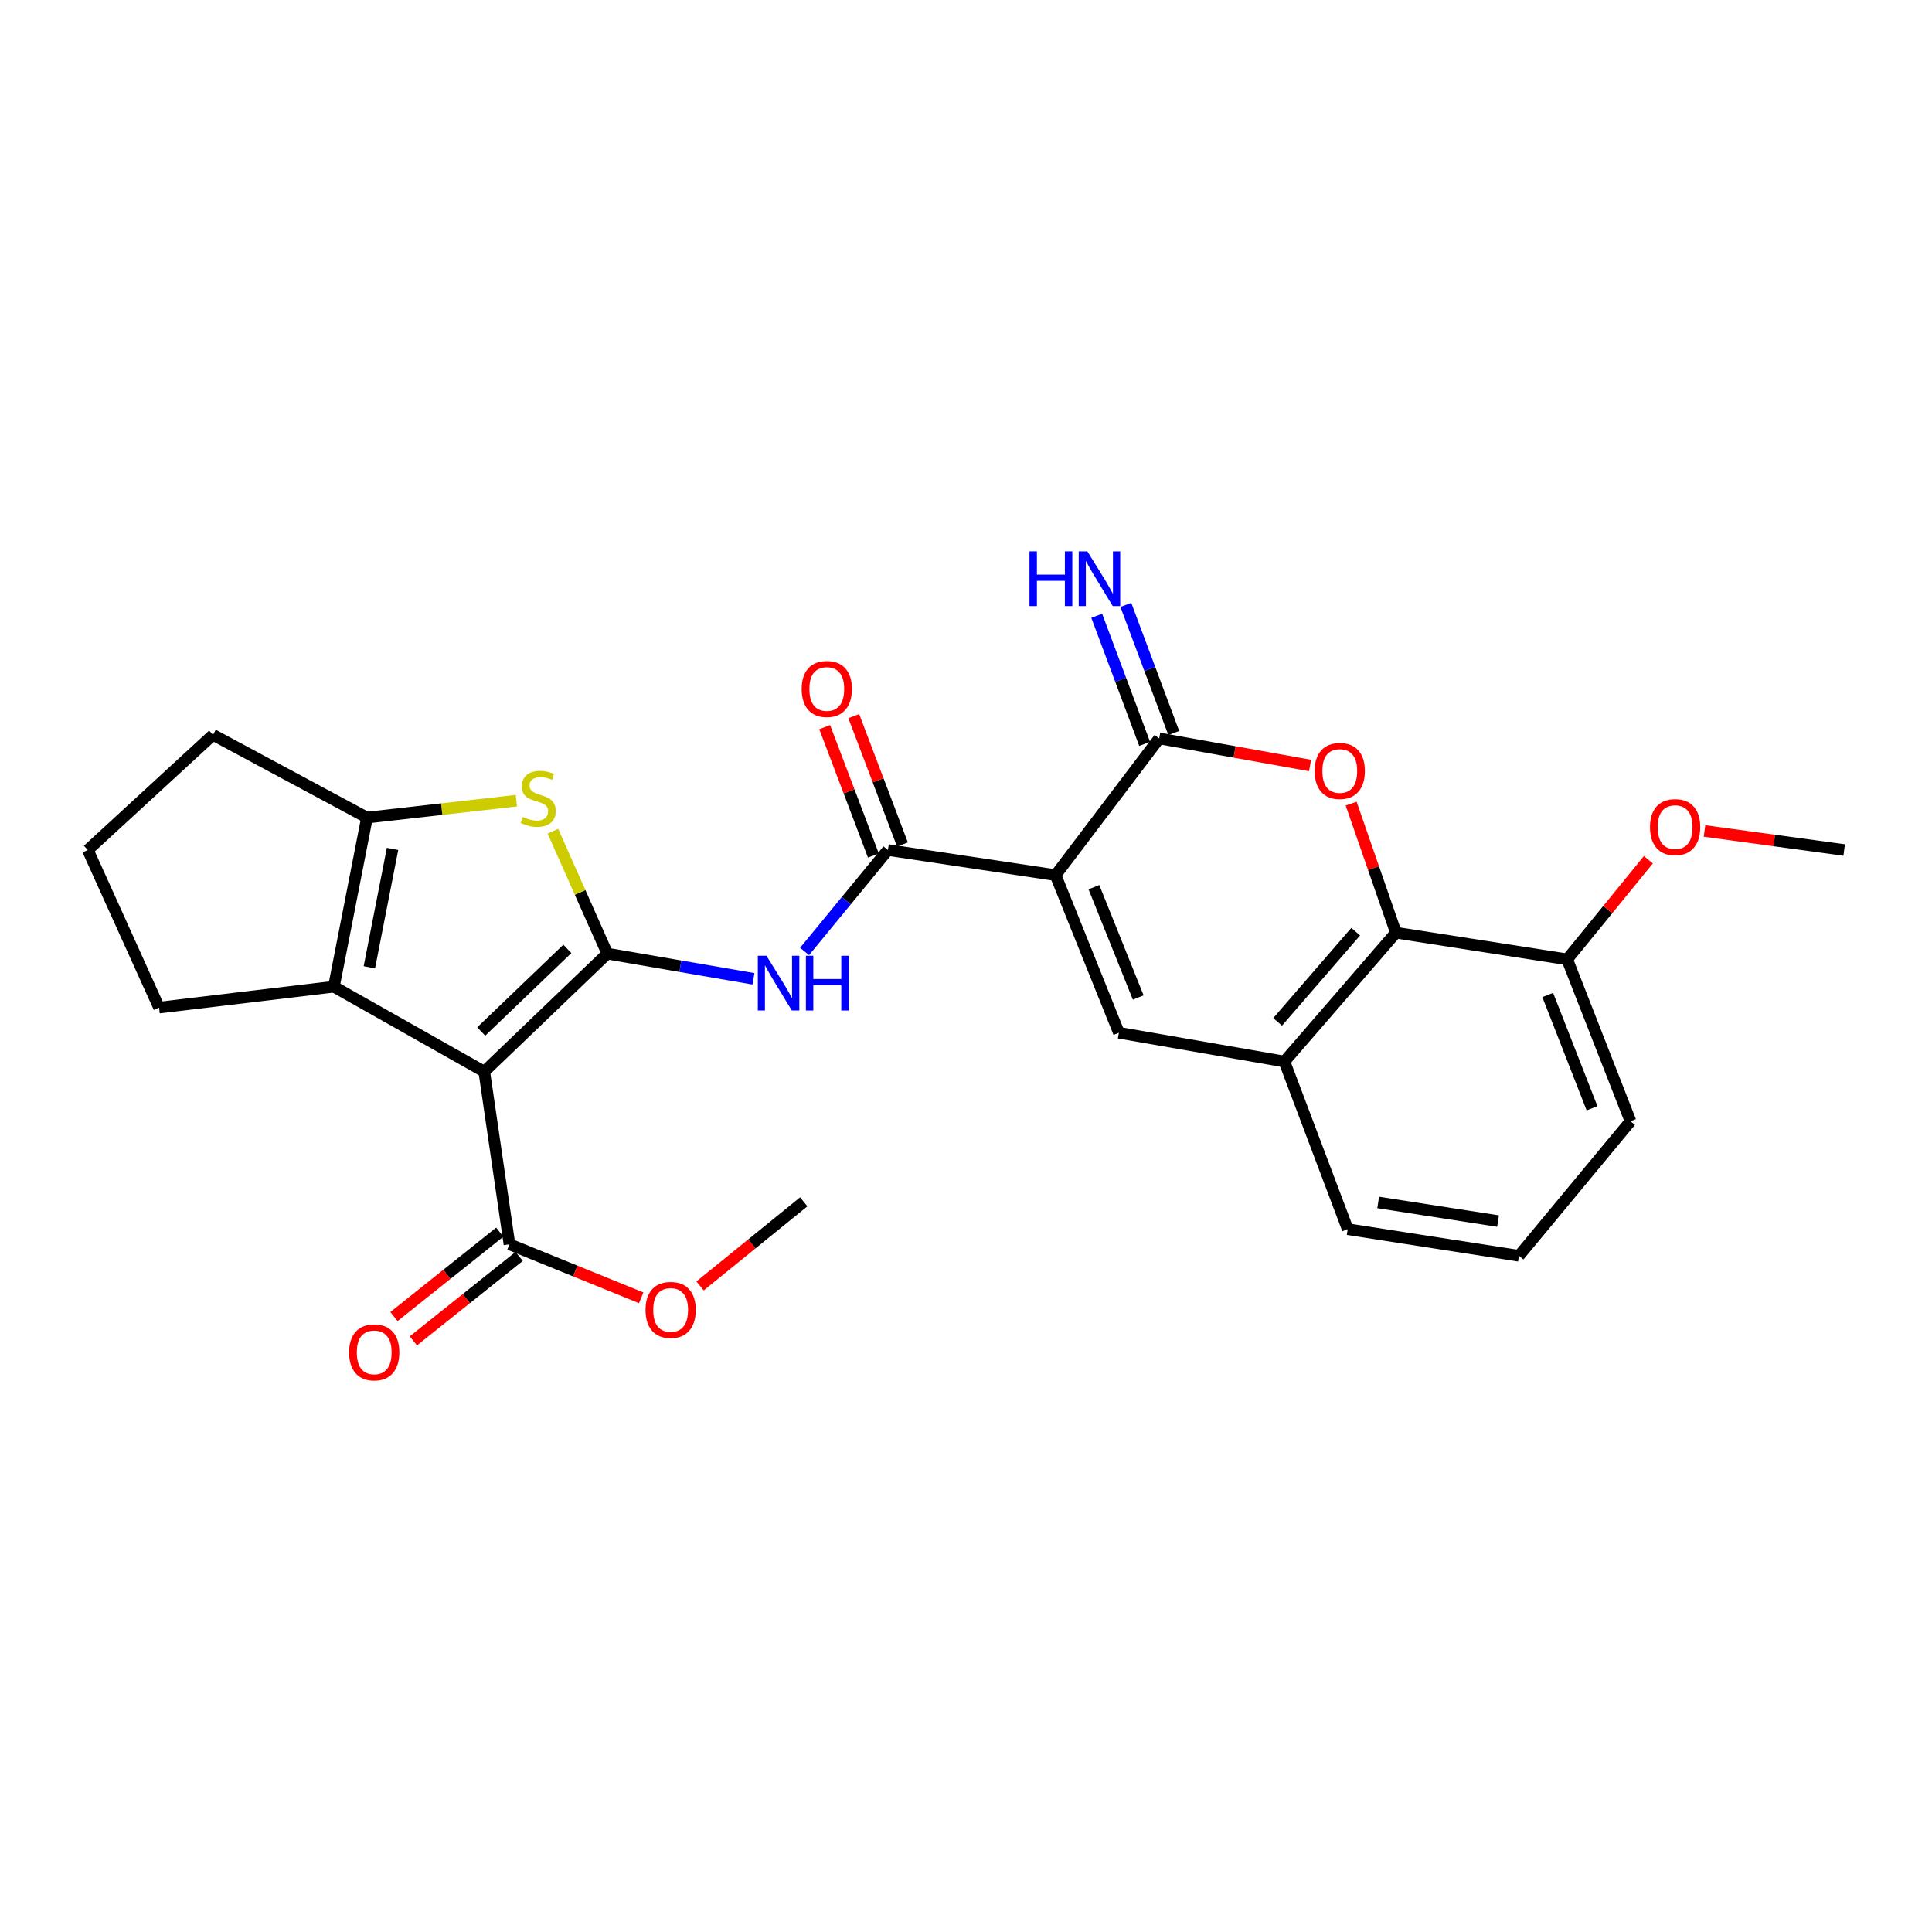 <?xml version='1.0' encoding='iso-8859-1'?>
<svg version='1.1' baseProfile='full'
              xmlns='http://www.w3.org/2000/svg'
                      xmlns:rdkit='http://www.rdkit.org/xml'
                      xmlns:xlink='http://www.w3.org/1999/xlink'
                  xml:space='preserve'
width='1000px' height='1000px' viewBox='0 0 1000 1000'>
<!-- END OF HEADER -->
<rect style='opacity:1.0;fill:#FFFFFF;stroke:none' width='1000' height='1000' x='0' y='0'> </rect>
<path class='bond-1' d='M 314.351,493.595 L 250.653,554.674' style='fill:none;fill-rule:evenodd;stroke:#000000;stroke-width:6px;stroke-linecap:butt;stroke-linejoin:miter;stroke-opacity:1' />
<path class='bond-1' d='M 293.66,491.144 L 249.072,533.899' style='fill:none;fill-rule:evenodd;stroke:#000000;stroke-width:6px;stroke-linecap:butt;stroke-linejoin:miter;stroke-opacity:1' />
<path class='bond-3' d='M 314.351,493.595 L 300.262,461.911' style='fill:none;fill-rule:evenodd;stroke:#000000;stroke-width:6px;stroke-linecap:butt;stroke-linejoin:miter;stroke-opacity:1' />
<path class='bond-3' d='M 300.262,461.911 L 286.173,430.227' style='fill:none;fill-rule:evenodd;stroke:#CCCC00;stroke-width:6px;stroke-linecap:butt;stroke-linejoin:miter;stroke-opacity:1' />
<path class='bond-7' d='M 314.351,493.595 L 352.175,500.11' style='fill:none;fill-rule:evenodd;stroke:#000000;stroke-width:6px;stroke-linecap:butt;stroke-linejoin:miter;stroke-opacity:1' />
<path class='bond-7' d='M 352.175,500.11 L 389.999,506.625' style='fill:none;fill-rule:evenodd;stroke:#0000FF;stroke-width:6px;stroke-linecap:butt;stroke-linejoin:miter;stroke-opacity:1' />
<path class='bond-0' d='M 546.365,452.977 L 459.588,439.972' style='fill:none;fill-rule:evenodd;stroke:#000000;stroke-width:6px;stroke-linecap:butt;stroke-linejoin:miter;stroke-opacity:1' />
<path class='bond-2' d='M 546.365,452.977 L 599.998,382.209' style='fill:none;fill-rule:evenodd;stroke:#000000;stroke-width:6px;stroke-linecap:butt;stroke-linejoin:miter;stroke-opacity:1' />
<path class='bond-8' d='M 546.365,452.977 L 579.135,534.544' style='fill:none;fill-rule:evenodd;stroke:#000000;stroke-width:6px;stroke-linecap:butt;stroke-linejoin:miter;stroke-opacity:1' />
<path class='bond-8' d='M 566.211,459.214 L 589.149,516.311' style='fill:none;fill-rule:evenodd;stroke:#000000;stroke-width:6px;stroke-linecap:butt;stroke-linejoin:miter;stroke-opacity:1' />
<path class='bond-5' d='M 250.653,554.674 L 172.823,510.704' style='fill:none;fill-rule:evenodd;stroke:#000000;stroke-width:6px;stroke-linecap:butt;stroke-linejoin:miter;stroke-opacity:1' />
<path class='bond-11' d='M 250.653,554.674 L 263.695,644.044' style='fill:none;fill-rule:evenodd;stroke:#000000;stroke-width:6px;stroke-linecap:butt;stroke-linejoin:miter;stroke-opacity:1' />
<path class='bond-6' d='M 599.998,382.209 L 639.043,389.215' style='fill:none;fill-rule:evenodd;stroke:#000000;stroke-width:6px;stroke-linecap:butt;stroke-linejoin:miter;stroke-opacity:1' />
<path class='bond-6' d='M 639.043,389.215 L 678.088,396.22' style='fill:none;fill-rule:evenodd;stroke:#FF0000;stroke-width:6px;stroke-linecap:butt;stroke-linejoin:miter;stroke-opacity:1' />
<path class='bond-13' d='M 607.533,379.391 L 595.134,346.241' style='fill:none;fill-rule:evenodd;stroke:#000000;stroke-width:6px;stroke-linecap:butt;stroke-linejoin:miter;stroke-opacity:1' />
<path class='bond-13' d='M 595.134,346.241 L 582.735,313.092' style='fill:none;fill-rule:evenodd;stroke:#0000FF;stroke-width:6px;stroke-linecap:butt;stroke-linejoin:miter;stroke-opacity:1' />
<path class='bond-13' d='M 592.463,385.028 L 580.064,351.878' style='fill:none;fill-rule:evenodd;stroke:#000000;stroke-width:6px;stroke-linecap:butt;stroke-linejoin:miter;stroke-opacity:1' />
<path class='bond-13' d='M 580.064,351.878 L 567.665,318.728' style='fill:none;fill-rule:evenodd;stroke:#0000FF;stroke-width:6px;stroke-linecap:butt;stroke-linejoin:miter;stroke-opacity:1' />
<path class='bond-9' d='M 267.268,414.429 L 228.613,418.811' style='fill:none;fill-rule:evenodd;stroke:#CCCC00;stroke-width:6px;stroke-linecap:butt;stroke-linejoin:miter;stroke-opacity:1' />
<path class='bond-9' d='M 228.613,418.811 L 189.959,423.194' style='fill:none;fill-rule:evenodd;stroke:#000000;stroke-width:6px;stroke-linecap:butt;stroke-linejoin:miter;stroke-opacity:1' />
<path class='bond-4' d='M 459.588,439.972 L 438.02,466.223' style='fill:none;fill-rule:evenodd;stroke:#000000;stroke-width:6px;stroke-linecap:butt;stroke-linejoin:miter;stroke-opacity:1' />
<path class='bond-4' d='M 438.02,466.223 L 416.453,492.474' style='fill:none;fill-rule:evenodd;stroke:#0000FF;stroke-width:6px;stroke-linecap:butt;stroke-linejoin:miter;stroke-opacity:1' />
<path class='bond-14' d='M 467.11,437.119 L 454.51,403.893' style='fill:none;fill-rule:evenodd;stroke:#000000;stroke-width:6px;stroke-linecap:butt;stroke-linejoin:miter;stroke-opacity:1' />
<path class='bond-14' d='M 454.51,403.893 L 441.91,370.667' style='fill:none;fill-rule:evenodd;stroke:#FF0000;stroke-width:6px;stroke-linecap:butt;stroke-linejoin:miter;stroke-opacity:1' />
<path class='bond-14' d='M 452.066,442.824 L 439.466,409.598' style='fill:none;fill-rule:evenodd;stroke:#000000;stroke-width:6px;stroke-linecap:butt;stroke-linejoin:miter;stroke-opacity:1' />
<path class='bond-14' d='M 439.466,409.598 L 426.866,376.372' style='fill:none;fill-rule:evenodd;stroke:#FF0000;stroke-width:6px;stroke-linecap:butt;stroke-linejoin:miter;stroke-opacity:1' />
<path class='bond-18' d='M 172.823,510.704 L 82.327,521.52' style='fill:none;fill-rule:evenodd;stroke:#000000;stroke-width:6px;stroke-linecap:butt;stroke-linejoin:miter;stroke-opacity:1' />
<path class='bond-27' d='M 172.823,510.704 L 189.959,423.194' style='fill:none;fill-rule:evenodd;stroke:#000000;stroke-width:6px;stroke-linecap:butt;stroke-linejoin:miter;stroke-opacity:1' />
<path class='bond-27' d='M 191.183,500.669 L 203.178,439.412' style='fill:none;fill-rule:evenodd;stroke:#000000;stroke-width:6px;stroke-linecap:butt;stroke-linejoin:miter;stroke-opacity:1' />
<path class='bond-29' d='M 699.352,415.956 L 710.941,449.363' style='fill:none;fill-rule:evenodd;stroke:#FF0000;stroke-width:6px;stroke-linecap:butt;stroke-linejoin:miter;stroke-opacity:1' />
<path class='bond-29' d='M 710.941,449.363 L 722.531,482.77' style='fill:none;fill-rule:evenodd;stroke:#000000;stroke-width:6px;stroke-linecap:butt;stroke-linejoin:miter;stroke-opacity:1' />
<path class='bond-12' d='M 579.135,534.544 L 664.804,549.445' style='fill:none;fill-rule:evenodd;stroke:#000000;stroke-width:6px;stroke-linecap:butt;stroke-linejoin:miter;stroke-opacity:1' />
<path class='bond-19' d='M 189.959,423.194 L 110.261,380.35' style='fill:none;fill-rule:evenodd;stroke:#000000;stroke-width:6px;stroke-linecap:butt;stroke-linejoin:miter;stroke-opacity:1' />
<path class='bond-10' d='M 722.531,482.77 L 664.804,549.445' style='fill:none;fill-rule:evenodd;stroke:#000000;stroke-width:6px;stroke-linecap:butt;stroke-linejoin:miter;stroke-opacity:1' />
<path class='bond-10' d='M 701.708,482.24 L 661.299,528.912' style='fill:none;fill-rule:evenodd;stroke:#000000;stroke-width:6px;stroke-linecap:butt;stroke-linejoin:miter;stroke-opacity:1' />
<path class='bond-15' d='M 722.531,482.77 L 811.168,496.563' style='fill:none;fill-rule:evenodd;stroke:#000000;stroke-width:6px;stroke-linecap:butt;stroke-linejoin:miter;stroke-opacity:1' />
<path class='bond-16' d='M 258.676,637.756 L 231.296,659.608' style='fill:none;fill-rule:evenodd;stroke:#000000;stroke-width:6px;stroke-linecap:butt;stroke-linejoin:miter;stroke-opacity:1' />
<path class='bond-16' d='M 231.296,659.608 L 203.916,681.461' style='fill:none;fill-rule:evenodd;stroke:#FF0000;stroke-width:6px;stroke-linecap:butt;stroke-linejoin:miter;stroke-opacity:1' />
<path class='bond-16' d='M 268.713,650.332 L 241.333,672.184' style='fill:none;fill-rule:evenodd;stroke:#000000;stroke-width:6px;stroke-linecap:butt;stroke-linejoin:miter;stroke-opacity:1' />
<path class='bond-16' d='M 241.333,672.184 L 213.952,694.036' style='fill:none;fill-rule:evenodd;stroke:#FF0000;stroke-width:6px;stroke-linecap:butt;stroke-linejoin:miter;stroke-opacity:1' />
<path class='bond-17' d='M 263.695,644.044 L 297.786,657.894' style='fill:none;fill-rule:evenodd;stroke:#000000;stroke-width:6px;stroke-linecap:butt;stroke-linejoin:miter;stroke-opacity:1' />
<path class='bond-17' d='M 297.786,657.894 L 331.878,671.744' style='fill:none;fill-rule:evenodd;stroke:#FF0000;stroke-width:6px;stroke-linecap:butt;stroke-linejoin:miter;stroke-opacity:1' />
<path class='bond-21' d='M 664.804,549.445 L 697.574,636.222' style='fill:none;fill-rule:evenodd;stroke:#000000;stroke-width:6px;stroke-linecap:butt;stroke-linejoin:miter;stroke-opacity:1' />
<path class='bond-20' d='M 811.168,496.563 L 832.183,470.786' style='fill:none;fill-rule:evenodd;stroke:#000000;stroke-width:6px;stroke-linecap:butt;stroke-linejoin:miter;stroke-opacity:1' />
<path class='bond-20' d='M 832.183,470.786 L 853.199,445.009' style='fill:none;fill-rule:evenodd;stroke:#FF0000;stroke-width:6px;stroke-linecap:butt;stroke-linejoin:miter;stroke-opacity:1' />
<path class='bond-30' d='M 811.168,496.563 L 843.937,580.355' style='fill:none;fill-rule:evenodd;stroke:#000000;stroke-width:6px;stroke-linecap:butt;stroke-linejoin:miter;stroke-opacity:1' />
<path class='bond-30' d='M 801.098,514.992 L 824.037,573.646' style='fill:none;fill-rule:evenodd;stroke:#000000;stroke-width:6px;stroke-linecap:butt;stroke-linejoin:miter;stroke-opacity:1' />
<path class='bond-25' d='M 362.347,665.595 L 389.184,643.825' style='fill:none;fill-rule:evenodd;stroke:#FF0000;stroke-width:6px;stroke-linecap:butt;stroke-linejoin:miter;stroke-opacity:1' />
<path class='bond-25' d='M 389.184,643.825 L 416.02,622.054' style='fill:none;fill-rule:evenodd;stroke:#000000;stroke-width:6px;stroke-linecap:butt;stroke-linejoin:miter;stroke-opacity:1' />
<path class='bond-28' d='M 82.327,521.52 L 45.455,439.972' style='fill:none;fill-rule:evenodd;stroke:#000000;stroke-width:6px;stroke-linecap:butt;stroke-linejoin:miter;stroke-opacity:1' />
<path class='bond-22' d='M 110.261,380.35 L 45.455,439.972' style='fill:none;fill-rule:evenodd;stroke:#000000;stroke-width:6px;stroke-linecap:butt;stroke-linejoin:miter;stroke-opacity:1' />
<path class='bond-26' d='M 882.243,430.112 L 918.394,435.042' style='fill:none;fill-rule:evenodd;stroke:#FF0000;stroke-width:6px;stroke-linecap:butt;stroke-linejoin:miter;stroke-opacity:1' />
<path class='bond-26' d='M 918.394,435.042 L 954.545,439.972' style='fill:none;fill-rule:evenodd;stroke:#000000;stroke-width:6px;stroke-linecap:butt;stroke-linejoin:miter;stroke-opacity:1' />
<path class='bond-23' d='M 697.574,636.222 L 786.211,649.997' style='fill:none;fill-rule:evenodd;stroke:#000000;stroke-width:6px;stroke-linecap:butt;stroke-linejoin:miter;stroke-opacity:1' />
<path class='bond-23' d='M 713.34,622.39 L 775.386,632.032' style='fill:none;fill-rule:evenodd;stroke:#000000;stroke-width:6px;stroke-linecap:butt;stroke-linejoin:miter;stroke-opacity:1' />
<path class='bond-24' d='M 786.211,649.997 L 843.937,580.355' style='fill:none;fill-rule:evenodd;stroke:#000000;stroke-width:6px;stroke-linecap:butt;stroke-linejoin:miter;stroke-opacity:1' />
<path  class='atom-4' d='M 270.578 422.866
Q 270.898 422.986, 272.218 423.546
Q 273.538 424.106, 274.978 424.466
Q 276.458 424.786, 277.898 424.786
Q 280.578 424.786, 282.138 423.506
Q 283.698 422.186, 283.698 419.906
Q 283.698 418.346, 282.898 417.386
Q 282.138 416.426, 280.938 415.906
Q 279.738 415.386, 277.738 414.786
Q 275.218 414.026, 273.698 413.306
Q 272.218 412.586, 271.138 411.066
Q 270.098 409.546, 270.098 406.986
Q 270.098 403.426, 272.498 401.226
Q 274.938 399.026, 279.738 399.026
Q 283.018 399.026, 286.738 400.586
L 285.818 403.666
Q 282.418 402.266, 279.858 402.266
Q 277.098 402.266, 275.578 403.426
Q 274.058 404.546, 274.098 406.506
Q 274.098 408.026, 274.858 408.946
Q 275.658 409.866, 276.778 410.386
Q 277.938 410.906, 279.858 411.506
Q 282.418 412.306, 283.938 413.106
Q 285.458 413.906, 286.538 415.546
Q 287.658 417.146, 287.658 419.906
Q 287.658 423.826, 285.018 425.946
Q 282.418 428.026, 278.058 428.026
Q 275.538 428.026, 273.618 427.466
Q 271.738 426.946, 269.498 426.026
L 270.578 422.866
' fill='#CCCC00'/>
<path  class='atom-7' d='M 680.462 399.058
Q 680.462 392.258, 683.822 388.458
Q 687.182 384.658, 693.462 384.658
Q 699.742 384.658, 703.102 388.458
Q 706.462 392.258, 706.462 399.058
Q 706.462 405.938, 703.062 409.858
Q 699.662 413.738, 693.462 413.738
Q 687.222 413.738, 683.822 409.858
Q 680.462 405.978, 680.462 399.058
M 693.462 410.538
Q 697.782 410.538, 700.102 407.658
Q 702.462 404.738, 702.462 399.058
Q 702.462 393.498, 700.102 390.698
Q 697.782 387.858, 693.462 387.858
Q 689.142 387.858, 686.782 390.658
Q 684.462 393.458, 684.462 399.058
Q 684.462 404.778, 686.782 407.658
Q 689.142 410.538, 693.462 410.538
' fill='#FF0000'/>
<path  class='atom-8' d='M 396.728 494.703
L 406.008 509.703
Q 406.928 511.183, 408.408 513.863
Q 409.888 516.543, 409.968 516.703
L 409.968 494.703
L 413.728 494.703
L 413.728 523.023
L 409.848 523.023
L 399.888 506.623
Q 398.728 504.703, 397.488 502.503
Q 396.288 500.303, 395.928 499.623
L 395.928 523.023
L 392.248 523.023
L 392.248 494.703
L 396.728 494.703
' fill='#0000FF'/>
<path  class='atom-8' d='M 417.128 494.703
L 420.968 494.703
L 420.968 506.743
L 435.448 506.743
L 435.448 494.703
L 439.288 494.703
L 439.288 523.023
L 435.448 523.023
L 435.448 509.943
L 420.968 509.943
L 420.968 523.023
L 417.128 523.023
L 417.128 494.703
' fill='#0000FF'/>
<path  class='atom-14' d='M 532.859 285.383
L 536.699 285.383
L 536.699 297.423
L 551.179 297.423
L 551.179 285.383
L 555.019 285.383
L 555.019 313.703
L 551.179 313.703
L 551.179 300.623
L 536.699 300.623
L 536.699 313.703
L 532.859 313.703
L 532.859 285.383
' fill='#0000FF'/>
<path  class='atom-14' d='M 562.819 285.383
L 572.099 300.383
Q 573.019 301.863, 574.499 304.543
Q 575.979 307.223, 576.059 307.383
L 576.059 285.383
L 579.819 285.383
L 579.819 313.703
L 575.939 313.703
L 565.979 297.303
Q 564.819 295.383, 563.579 293.183
Q 562.379 290.983, 562.019 290.303
L 562.019 313.703
L 558.339 313.703
L 558.339 285.383
L 562.819 285.383
' fill='#0000FF'/>
<path  class='atom-15' d='M 414.945 356.608
Q 414.945 349.808, 418.305 346.008
Q 421.665 342.208, 427.945 342.208
Q 434.225 342.208, 437.585 346.008
Q 440.945 349.808, 440.945 356.608
Q 440.945 363.488, 437.545 367.408
Q 434.145 371.288, 427.945 371.288
Q 421.705 371.288, 418.305 367.408
Q 414.945 363.528, 414.945 356.608
M 427.945 368.088
Q 432.265 368.088, 434.585 365.208
Q 436.945 362.288, 436.945 356.608
Q 436.945 351.048, 434.585 348.248
Q 432.265 345.408, 427.945 345.408
Q 423.625 345.408, 421.265 348.208
Q 418.945 351.008, 418.945 356.608
Q 418.945 362.328, 421.265 365.208
Q 423.625 368.088, 427.945 368.088
' fill='#FF0000'/>
<path  class='atom-17' d='M 180.695 699.991
Q 180.695 693.191, 184.055 689.391
Q 187.415 685.591, 193.695 685.591
Q 199.975 685.591, 203.335 689.391
Q 206.695 693.191, 206.695 699.991
Q 206.695 706.871, 203.295 710.791
Q 199.895 714.671, 193.695 714.671
Q 187.455 714.671, 184.055 710.791
Q 180.695 706.911, 180.695 699.991
M 193.695 711.471
Q 198.015 711.471, 200.335 708.591
Q 202.695 705.671, 202.695 699.991
Q 202.695 694.431, 200.335 691.631
Q 198.015 688.791, 193.695 688.791
Q 189.375 688.791, 187.015 691.591
Q 184.695 694.391, 184.695 699.991
Q 184.695 705.711, 187.015 708.591
Q 189.375 711.471, 193.695 711.471
' fill='#FF0000'/>
<path  class='atom-18' d='M 334.129 678.02
Q 334.129 671.22, 337.489 667.42
Q 340.849 663.62, 347.129 663.62
Q 353.409 663.62, 356.769 667.42
Q 360.129 671.22, 360.129 678.02
Q 360.129 684.9, 356.729 688.82
Q 353.329 692.7, 347.129 692.7
Q 340.889 692.7, 337.489 688.82
Q 334.129 684.94, 334.129 678.02
M 347.129 689.5
Q 351.449 689.5, 353.769 686.62
Q 356.129 683.7, 356.129 678.02
Q 356.129 672.46, 353.769 669.66
Q 351.449 666.82, 347.129 666.82
Q 342.809 666.82, 340.449 669.62
Q 338.129 672.42, 338.129 678.02
Q 338.129 683.74, 340.449 686.62
Q 342.809 689.5, 347.129 689.5
' fill='#FF0000'/>
<path  class='atom-21' d='M 854.035 428.118
Q 854.035 421.318, 857.395 417.518
Q 860.755 413.718, 867.035 413.718
Q 873.315 413.718, 876.675 417.518
Q 880.035 421.318, 880.035 428.118
Q 880.035 434.998, 876.635 438.918
Q 873.235 442.798, 867.035 442.798
Q 860.795 442.798, 857.395 438.918
Q 854.035 435.038, 854.035 428.118
M 867.035 439.598
Q 871.355 439.598, 873.675 436.718
Q 876.035 433.798, 876.035 428.118
Q 876.035 422.558, 873.675 419.758
Q 871.355 416.918, 867.035 416.918
Q 862.715 416.918, 860.355 419.718
Q 858.035 422.518, 858.035 428.118
Q 858.035 433.838, 860.355 436.718
Q 862.715 439.598, 867.035 439.598
' fill='#FF0000'/>
</svg>

